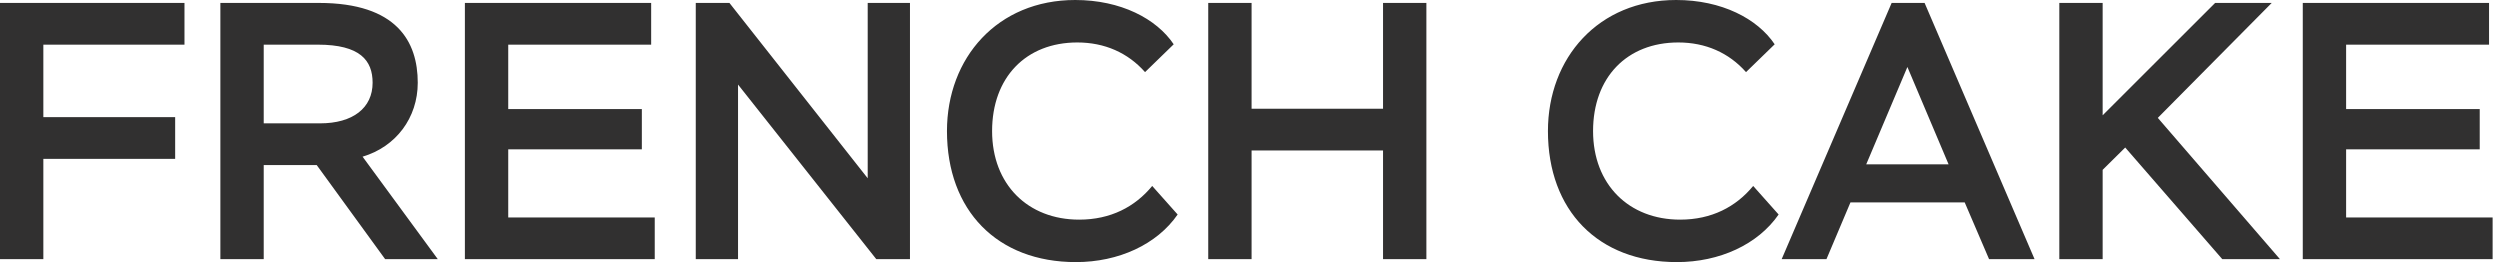 <?xml version="1.0" encoding="UTF-8"?> <svg xmlns="http://www.w3.org/2000/svg" width="248" height="26" viewBox="0 0 248 26" fill="none"> <path d="M0 25.709V0.291H18.3V4.43H4.3V11.62H17.376V15.76H4.3V25.709H0ZM26.161 25.709H21.861V0.291H31.633C39.38 0.291 41.441 4.14 41.441 8.207C41.441 11.693 39.273 14.562 35.968 15.542L43.43 25.709H38.207L31.42 16.377H26.161V25.709ZM31.527 4.43H26.161V12.237H31.74C35.009 12.237 36.963 10.712 36.963 8.207C36.963 5.992 35.72 4.43 31.527 4.43ZM46.117 25.709V0.291H64.595V4.43H50.417V10.821H63.671V14.816H50.417V21.57H64.95V25.709H46.117ZM90.269 25.709H86.929L73.213 8.388V25.709H69.02V0.291H72.36L86.076 17.684V0.291H90.269V25.709ZM114.299 18.447L116.822 21.279C114.761 24.257 110.959 26 106.731 26C98.914 26 93.939 20.88 93.939 13C93.939 5.737 98.949 0 106.66 0C111.172 0 114.726 1.852 116.431 4.394L113.589 7.154C111.883 5.229 109.574 4.212 106.873 4.212C101.756 4.212 98.416 7.698 98.416 13C98.416 18.302 101.97 21.788 107.051 21.788C110.178 21.788 112.594 20.517 114.299 18.447ZM137.197 25.709V14.925H124.157V25.709H119.857V0.291H124.157V10.785H137.197V0.291H141.497V25.709H137.197ZM173.916 18.447L176.439 21.279C174.378 24.257 170.576 26 166.347 26C158.53 26 153.555 20.88 153.555 13C153.555 5.737 158.565 0 166.276 0C170.789 0 174.342 1.852 176.048 4.394L173.205 7.154C171.5 5.229 169.19 4.212 166.489 4.212C161.372 4.212 158.032 7.698 158.032 13C158.032 18.302 161.586 21.788 166.667 21.788C169.794 21.788 172.21 20.517 173.916 18.447ZM176.741 25.709L187.651 0.291H190.92L201.829 25.709H197.316L194.9 20.081H183.564L181.184 25.709H176.741ZM189.214 6.645L185.128 16.305H193.301L189.214 6.645ZM204.284 25.709V0.291H208.583V11.438L219.741 0.291H225.355L214.055 11.693L226.172 25.709H220.452L210.822 14.634L208.583 16.849V25.709H204.284ZM228.435 25.709V0.291H246.913V4.43H232.735V10.821H245.989V14.816H232.735V21.57H247.268V25.709H228.435Z" fill="#313030"></path> </svg> 